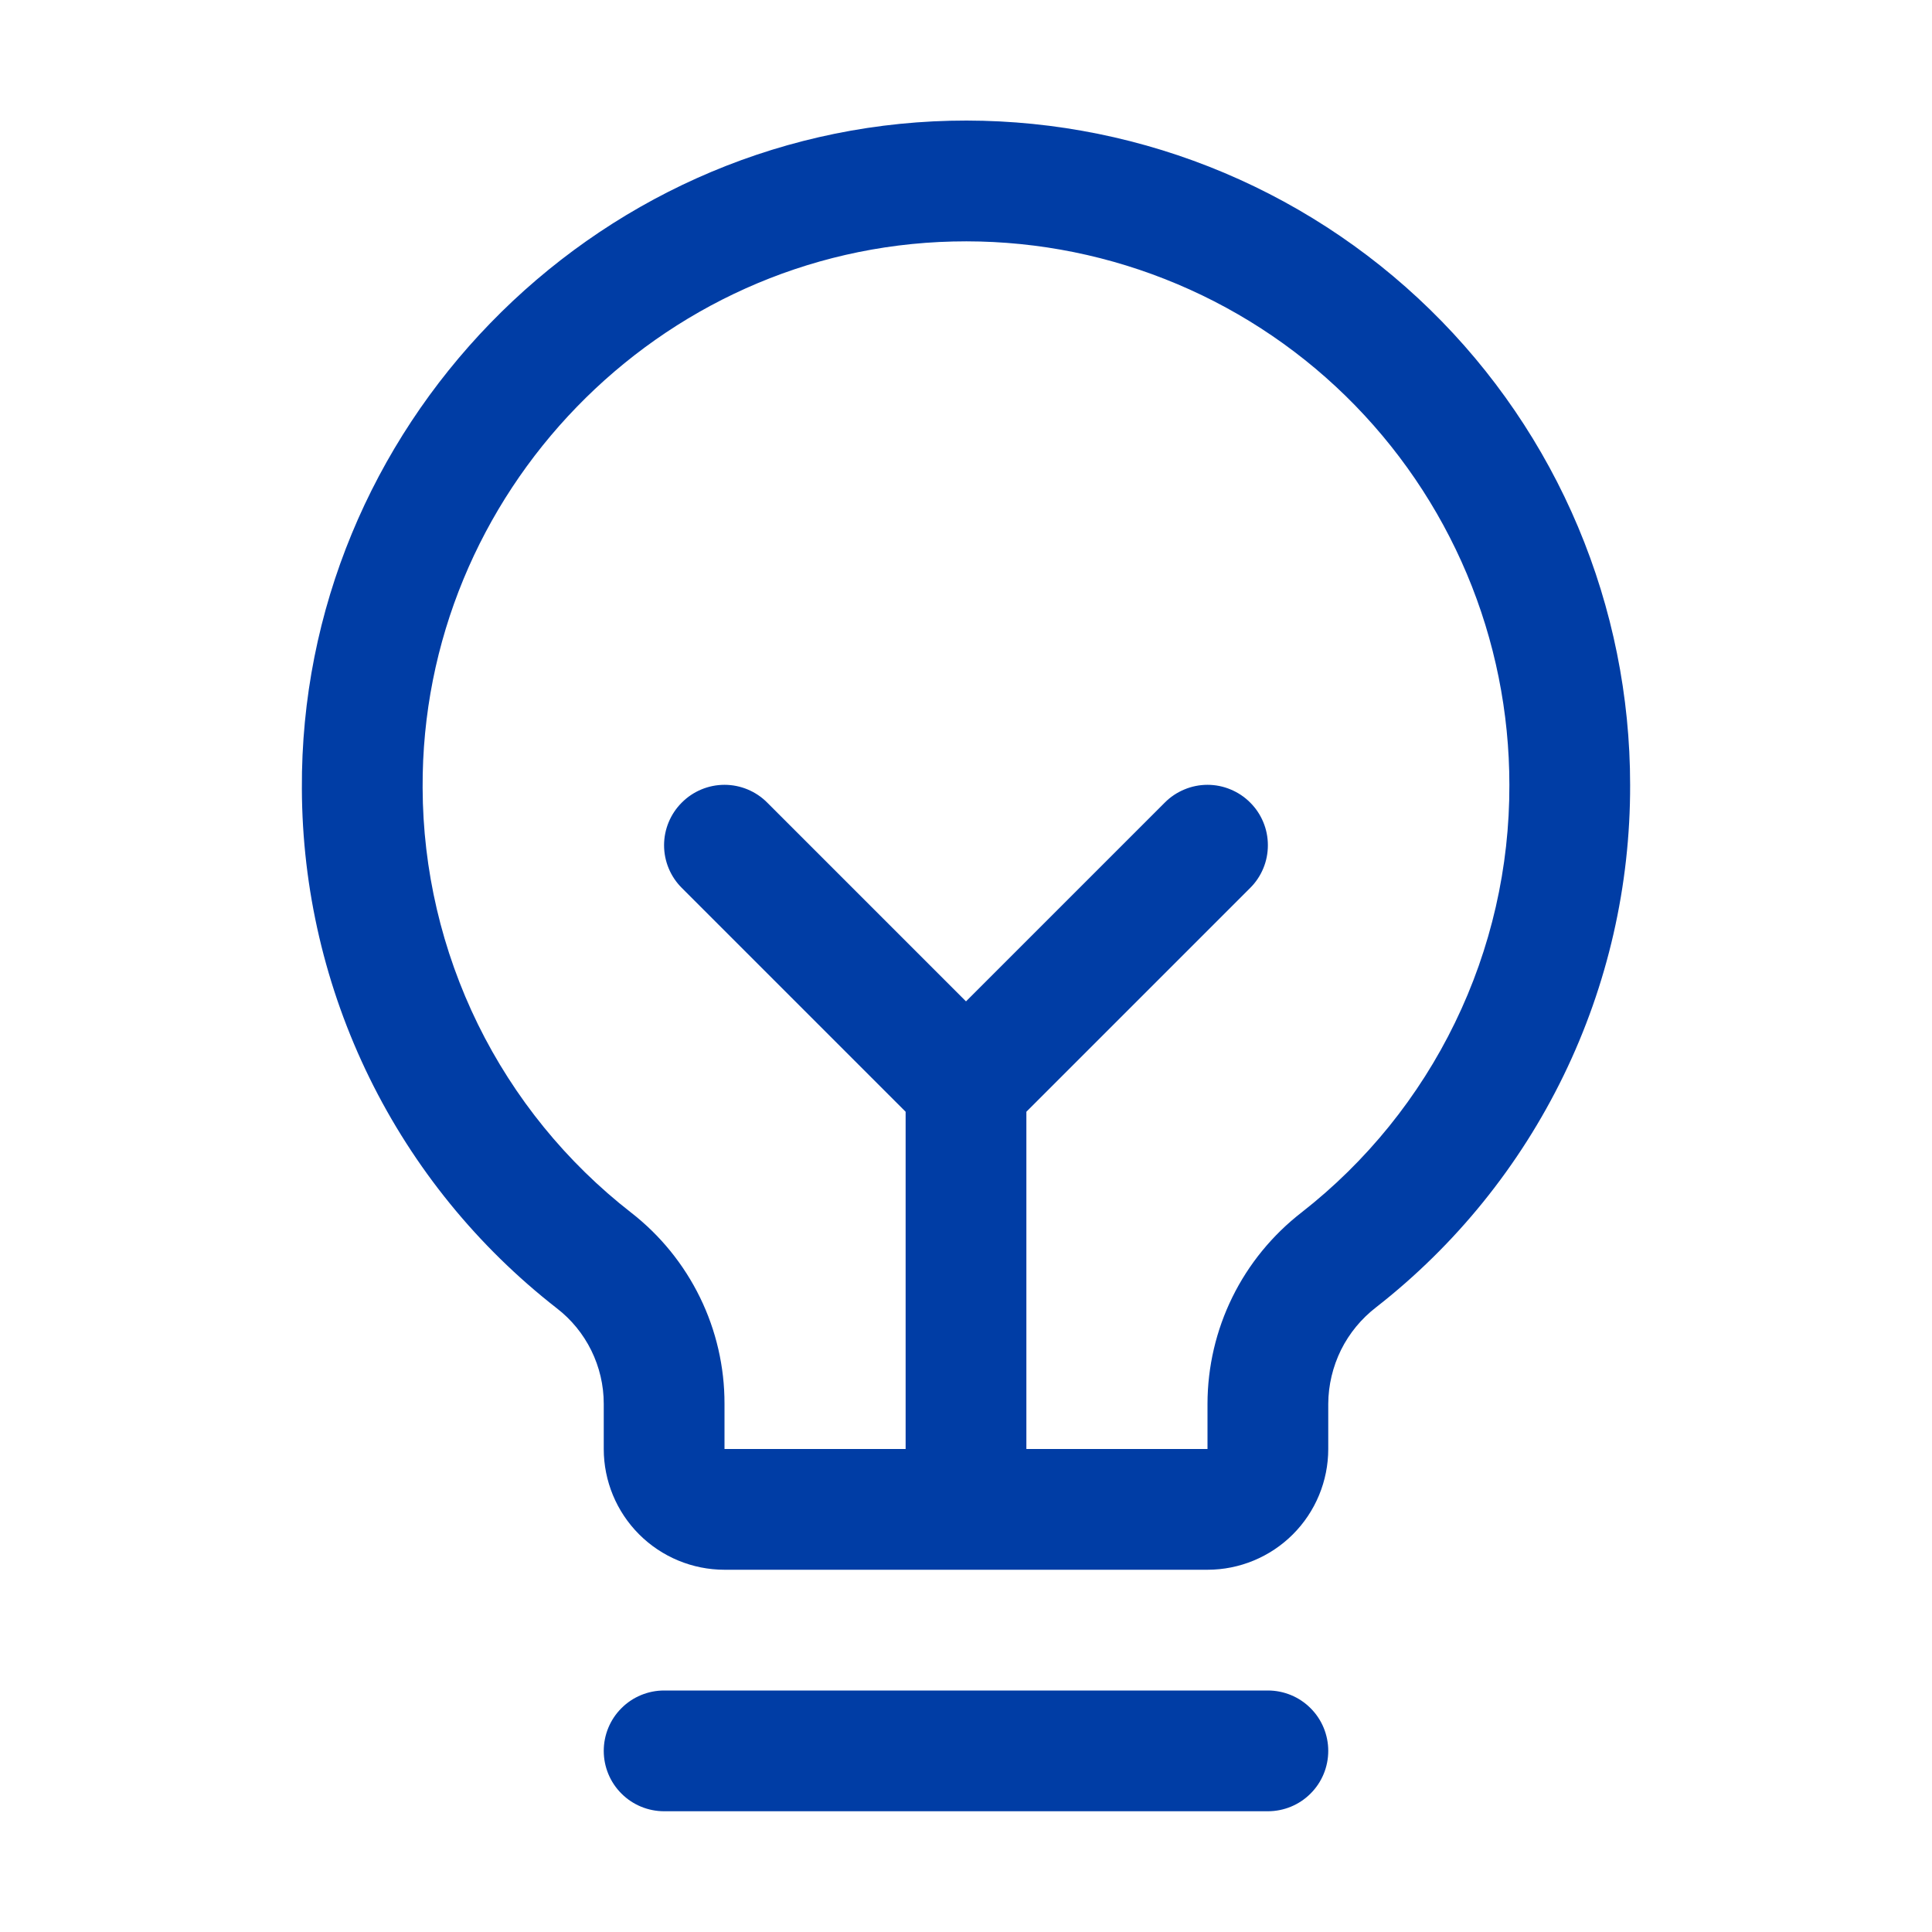 <svg width="32" height="32" viewBox="0 0 32 32" fill="none" xmlns="http://www.w3.org/2000/svg">
<path d="M22 29C22 29.265 21.895 29.52 21.707 29.707C21.52 29.895 21.265 30 21 30H11C10.735 30 10.48 29.895 10.293 29.707C10.105 29.52 10 29.265 10 29C10 28.735 10.105 28.48 10.293 28.293C10.48 28.105 10.735 28 11 28H21C21.265 28 21.52 28.105 21.707 28.293C21.895 28.48 22 28.735 22 29ZM27 13C27.004 14.667 26.628 16.313 25.899 17.812C25.17 19.312 24.108 20.625 22.795 21.651C22.549 21.84 22.35 22.081 22.212 22.358C22.075 22.636 22.002 22.941 22 23.25V24C22 24.53 21.789 25.039 21.414 25.414C21.039 25.789 20.53 26 20 26H12C11.47 26 10.961 25.789 10.586 25.414C10.211 25.039 10 24.53 10 24V23.25C10 22.944 9.929 22.643 9.794 22.368C9.659 22.094 9.463 21.854 9.221 21.668C7.911 20.647 6.85 19.342 6.119 17.852C5.388 16.361 5.005 14.723 5 13.062C4.967 7.104 9.782 2.144 15.735 2C17.202 1.965 18.661 2.223 20.026 2.76C21.391 3.297 22.635 4.102 23.685 5.127C24.735 6.152 25.569 7.376 26.138 8.728C26.707 10.081 27 11.533 27 13ZM25 13C25 11.8 24.761 10.611 24.295 9.505C23.829 8.399 23.146 7.397 22.288 6.558C21.429 5.719 20.411 5.061 19.294 4.622C18.176 4.182 16.983 3.971 15.783 4C10.908 4.115 6.974 8.174 7 13.049C7.004 14.407 7.318 15.746 7.916 16.966C8.515 18.185 9.383 19.252 10.455 20.086C10.937 20.461 11.326 20.941 11.594 21.489C11.862 22.037 12.001 22.64 12 23.25V24H15V18.414L11.293 14.707C11.105 14.52 10.999 14.265 10.999 14C10.999 13.735 11.105 13.48 11.293 13.293C11.48 13.105 11.735 12.999 12 12.999C12.265 12.999 12.52 13.105 12.707 13.293L16 16.586L19.293 13.293C19.385 13.2 19.496 13.126 19.617 13.076C19.738 13.025 19.869 12.999 20 12.999C20.131 12.999 20.262 13.025 20.383 13.076C20.504 13.126 20.615 13.2 20.707 13.293C20.8 13.385 20.874 13.496 20.924 13.617C20.975 13.739 21 13.869 21 14C21 14.131 20.975 14.261 20.924 14.383C20.874 14.504 20.8 14.615 20.707 14.707L17 18.414V24H20V23.25C20.001 22.638 20.142 22.034 20.412 21.485C20.682 20.936 21.075 20.456 21.559 20.081C22.634 19.241 23.503 18.166 24.099 16.939C24.696 15.712 25.004 14.364 25 13Z" fill="#003DA5"/>
</svg>
